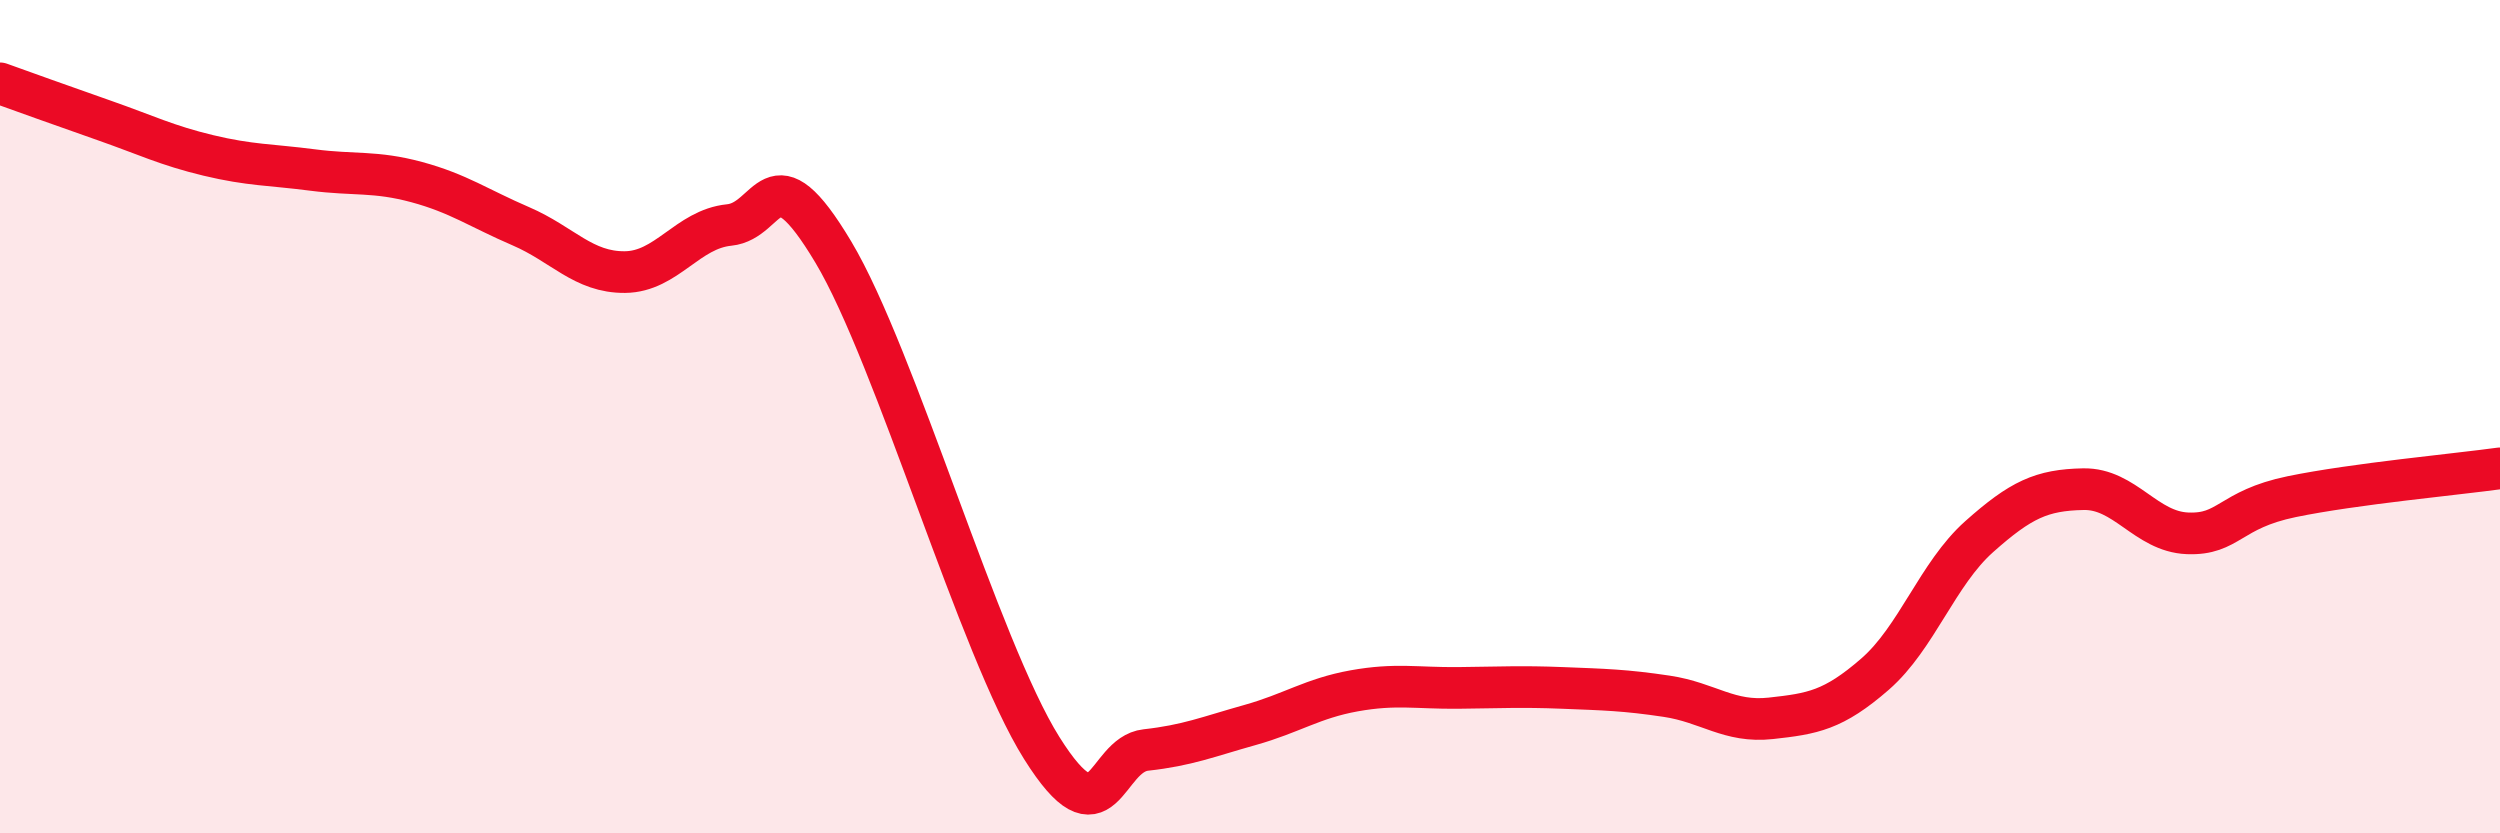 
    <svg width="60" height="20" viewBox="0 0 60 20" xmlns="http://www.w3.org/2000/svg">
      <path
        d="M 0,2 C 0.5,2.18 1.5,2.54 2.5,2.89 C 3.5,3.24 4,3.49 5,3.73 C 6,3.97 6.5,3.95 7.5,4.08 C 8.5,4.21 9,4.1 10,4.37 C 11,4.64 11.5,5 12.5,5.43 C 13.5,5.86 14,6.54 15,6.53 C 16,6.52 16.5,5.5 17.5,5.4 C 18.5,5.3 18.5,3.54 20,6.05 C 21.5,8.56 23.5,15.56 25,17.95 C 26.5,20.34 26.5,18.11 27.5,18 C 28.5,17.89 29,17.68 30,17.4 C 31,17.12 31.5,16.76 32.5,16.58 C 33.5,16.4 34,16.52 35,16.51 C 36,16.5 36.5,16.47 37.5,16.51 C 38.5,16.55 39,16.56 40,16.71 C 41,16.86 41.5,17.35 42.5,17.24 C 43.5,17.13 44,17.05 45,16.18 C 46,15.31 46.5,13.77 47.5,12.88 C 48.5,11.99 49,11.76 50,11.74 C 51,11.72 51.5,12.76 52.5,12.8 C 53.5,12.84 53.5,12.23 55,11.92 C 56.5,11.61 59,11.38 60,11.24L60 20L0 20Z"
        fill="#EB0A25"
        opacity="0.1"
        stroke-linecap="round"
        stroke-linejoin="round"
      />
      <path
        d="M 0,2 C 0.5,2.18 1.5,2.54 2.5,2.89 C 3.5,3.24 4,3.49 5,3.73 C 6,3.97 6.5,3.95 7.5,4.08 C 8.5,4.21 9,4.1 10,4.37 C 11,4.64 11.5,5 12.5,5.43 C 13.5,5.86 14,6.54 15,6.53 C 16,6.52 16.5,5.5 17.5,5.4 C 18.5,5.3 18.5,3.54 20,6.05 C 21.5,8.56 23.5,15.56 25,17.95 C 26.5,20.34 26.5,18.11 27.5,18 C 28.5,17.89 29,17.68 30,17.4 C 31,17.12 31.5,16.76 32.5,16.58 C 33.5,16.4 34,16.52 35,16.51 C 36,16.5 36.5,16.47 37.5,16.51 C 38.5,16.55 39,16.56 40,16.71 C 41,16.86 41.5,17.35 42.5,17.24 C 43.5,17.13 44,17.05 45,16.18 C 46,15.31 46.5,13.77 47.5,12.88 C 48.5,11.99 49,11.76 50,11.74 C 51,11.72 51.5,12.76 52.5,12.8 C 53.5,12.84 53.5,12.23 55,11.92 C 56.5,11.61 59,11.38 60,11.24"
        stroke="#EB0A25"
        stroke-width="1"
        fill="none"
        stroke-linecap="round"
        stroke-linejoin="round"
      />
    </svg>
  